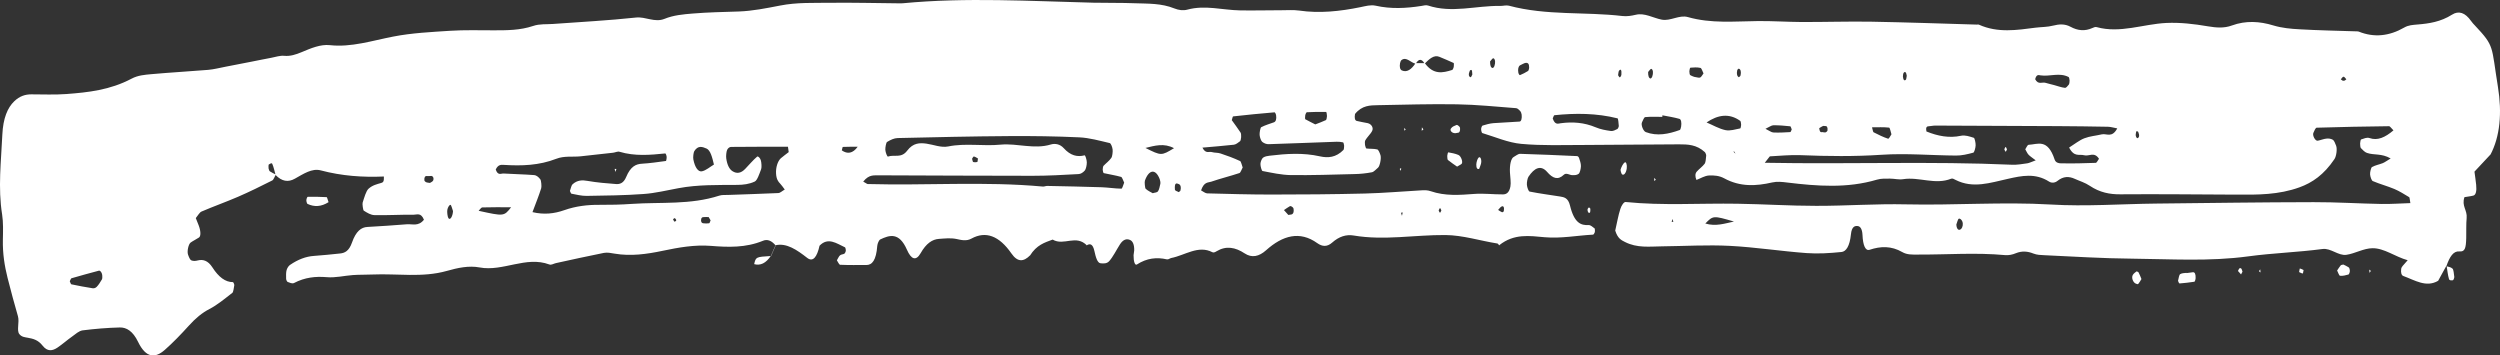 <svg width="211" height="30" viewBox="0 0 211 30" fill="none" xmlns="http://www.w3.org/2000/svg">
<rect x="0" y="0" width="211" height="30" fill="#333333" stroke="none"/>
<path d="M206.488 22.407C206.247 22.85 206.005 23.288 205.781 23.698C204.768 24.294 203.809 23.645 202.841 23.294C202.686 23.241 202.617 23.016 202.66 22.698C202.674 22.585 202.743 22.499 202.795 22.433C202.896 22.307 202.999 22.201 203.208 21.963C202.149 21.672 201.23 20.936 200.236 20.95C199.487 20.956 198.772 21.4 198.037 21.506C197.362 21.605 196.722 20.923 196.024 21.016C193.933 21.294 191.837 21.354 189.744 21.638C186.476 22.082 183.208 21.864 179.94 21.831C177.474 21.811 175.01 21.652 172.543 21.539C172.236 21.526 171.923 21.519 171.622 21.4C171.131 21.201 170.645 21.168 170.151 21.367C169.85 21.493 169.537 21.559 169.232 21.532C166.766 21.301 164.302 21.499 161.836 21.486C161.405 21.486 160.96 21.513 160.549 21.274C159.63 20.744 158.723 20.771 157.795 21.082C157.436 21.201 157.232 20.692 157.195 19.837C157.172 19.334 157.011 19.115 156.813 19.082C156.56 19.042 156.285 19.109 156.219 19.777C156.115 20.791 155.805 21.228 155.423 21.268C154.441 21.367 153.454 21.433 152.471 21.36C150.315 21.201 148.161 20.864 146.005 20.751C144.095 20.652 142.186 20.771 140.273 20.791C139.225 20.804 138.174 20.95 137.14 20.42C136.847 20.268 136.537 20.142 136.325 19.46C136.466 18.85 136.578 18.188 136.756 17.639C136.85 17.34 137.057 17.029 137.206 17.049C140.348 17.367 143.489 17.142 146.631 17.195C148.85 17.228 151.067 17.374 153.287 17.374C155.814 17.38 158.344 17.188 160.871 17.248C164.94 17.341 169.009 17.023 173.078 17.261C176.035 17.44 178.999 17.215 181.956 17.182C186.396 17.135 190.835 17.069 195.277 17.062C197.19 17.056 199.099 17.182 201.012 17.215C201.81 17.228 202.608 17.168 203.435 17.142C203.387 16.87 203.372 16.665 203.341 16.645C202.924 16.393 202.505 16.129 202.083 15.95C201.477 15.698 200.865 15.539 200.259 15.281C200.168 15.241 200.053 14.937 200.035 14.718C200.021 14.526 200.119 14.142 200.193 14.102C200.489 13.937 200.799 13.89 201.101 13.771C201.267 13.705 201.431 13.579 201.773 13.374C200.992 12.924 200.371 13.116 199.768 12.904C199.59 12.844 199.418 12.665 199.254 12.493C199.217 12.453 199.191 12.241 199.194 12.109C199.197 11.99 199.24 11.778 199.274 11.771C199.51 11.698 199.757 11.572 199.987 11.652C200.67 11.89 201.302 11.599 202.008 11.003C201.821 10.824 201.727 10.652 201.629 10.652C199.596 10.678 197.56 10.712 195.527 10.778C195.432 10.778 195.329 11.036 195.249 11.215C195.151 11.427 195.407 11.917 195.616 11.877C195.86 11.831 196.104 11.725 196.348 11.698C196.529 11.678 196.719 11.698 196.894 11.798C196.997 11.857 197.092 12.096 197.17 12.301C197.273 12.566 197.19 13.182 197.032 13.42C196.136 14.758 195.145 15.42 194.094 15.804C192.317 16.453 190.534 16.44 188.745 16.427C185.477 16.413 182.209 16.374 178.941 16.4C178.071 16.407 177.221 16.248 176.383 15.685C175.969 15.407 175.538 15.288 175.116 15.096C174.625 14.87 174.146 14.87 173.66 15.261C173.442 15.44 173.164 15.466 172.943 15.327C171.785 14.586 170.631 14.831 169.459 15.096C167.992 15.42 166.519 15.937 165.046 15.182C164.925 15.122 164.796 15.036 164.681 15.082C163.332 15.625 161.979 14.91 160.629 15.122C160.265 15.182 159.894 15.076 159.524 15.076C159.156 15.076 158.783 15.056 158.418 15.162C155.9 15.91 153.373 15.711 150.852 15.407C150.421 15.354 149.999 15.301 149.565 15.4C148.213 15.711 146.863 15.784 145.52 15.049C145.106 14.824 144.664 14.791 144.236 14.811C143.874 14.831 143.515 15.062 143.179 15.188C143.056 14.897 143.064 14.645 143.205 14.486C143.426 14.235 143.667 14.089 143.88 13.811C143.954 13.711 143.983 13.374 144.003 13.135C144.009 13.056 143.937 12.884 143.888 12.837C143.185 12.195 142.444 12.182 141.706 12.182C139.056 12.188 136.405 12.228 133.755 12.235C131.966 12.235 130.177 12.307 128.391 12.142C127.291 12.043 126.197 11.559 125.1 11.228C125.06 11.215 125.002 10.996 125.008 10.884C125.011 10.778 125.08 10.612 125.129 10.599C125.43 10.506 125.735 10.42 126.039 10.394C126.777 10.334 127.515 10.321 128.253 10.261C128.397 10.248 128.463 9.99 128.428 9.678C128.414 9.559 128.359 9.427 128.31 9.374C128.198 9.261 128.078 9.136 127.96 9.129C126.297 9.003 124.632 8.831 122.969 8.804C120.75 8.765 118.53 8.837 116.31 8.877C115.636 8.89 114.958 8.884 114.363 9.619C114.303 9.977 114.355 10.169 114.516 10.208C114.823 10.288 115.13 10.328 115.437 10.394C115.742 10.467 115.92 10.764 115.828 11.003C115.753 11.195 115.633 11.301 115.529 11.44C115.426 11.579 115.314 11.692 115.222 11.864C115.19 11.924 115.188 12.135 115.208 12.241C115.228 12.361 115.285 12.526 115.328 12.533C115.633 12.572 115.94 12.539 116.241 12.612C116.339 12.639 116.448 12.89 116.514 13.102C116.595 13.367 116.454 14.029 116.308 14.149C116.135 14.288 115.963 14.506 115.788 14.539C115.297 14.632 114.803 14.685 114.312 14.692C112.523 14.738 110.737 14.797 108.948 14.778C108.149 14.764 107.351 14.586 106.556 14.433C106.487 14.42 106.375 14.029 106.381 13.831C106.386 13.639 106.51 13.374 106.602 13.307C106.777 13.188 106.966 13.168 107.15 13.142C108.569 12.97 109.984 12.877 111.4 13.195C112.083 13.347 112.753 13.301 113.39 12.652C113.424 12.619 113.45 12.414 113.445 12.301C113.439 12.195 113.39 12.023 113.356 12.016C113.175 11.976 112.994 11.957 112.813 11.963C110.903 12.029 108.991 12.109 107.081 12.168C106.9 12.175 106.708 12.109 106.536 11.976C106.438 11.897 106.332 11.619 106.312 11.394C106.294 11.195 106.378 10.771 106.444 10.738C106.8 10.553 107.165 10.453 107.526 10.321C107.681 10.261 107.75 10.049 107.704 9.738C107.69 9.626 107.615 9.48 107.569 9.48C106.404 9.579 105.238 9.692 104.072 9.824C104.037 9.831 104.006 10.01 103.963 10.142C104.215 10.493 104.468 10.831 104.712 11.202C104.747 11.255 104.761 11.46 104.752 11.579C104.744 11.705 104.706 11.884 104.663 11.917C104.491 12.049 104.31 12.195 104.132 12.215C103.271 12.314 102.409 12.374 101.485 12.46C101.757 13.009 102.036 12.764 102.286 12.837C102.53 12.91 102.78 12.87 103.024 12.957C103.572 13.135 104.121 13.341 104.663 13.592C104.75 13.632 104.81 13.95 104.882 14.135C104.79 14.301 104.706 14.572 104.609 14.606C103.816 14.87 103.018 15.062 102.228 15.334C101.947 15.427 101.623 15.334 101.37 16.069C101.562 16.169 101.723 16.314 101.884 16.321C103.673 16.367 105.459 16.42 107.248 16.42C109.898 16.42 112.549 16.4 115.199 16.334C116.801 16.294 118.404 16.149 120.006 16.062C120.25 16.049 120.5 16.049 120.744 16.135C121.973 16.559 123.202 16.46 124.437 16.367C125.238 16.308 126.039 16.413 126.84 16.407C127.084 16.407 127.369 16.321 127.478 15.745C127.538 15.42 127.463 14.957 127.44 14.559C127.403 13.904 127.535 13.361 127.756 13.248C127.937 13.155 128.115 12.983 128.296 12.983C129.898 13.029 131.501 13.102 133.103 13.175C133.16 13.175 133.238 13.235 133.272 13.334C133.341 13.539 133.436 13.798 133.43 14.023C133.425 14.255 133.333 14.599 133.244 14.665C133.08 14.791 132.891 14.784 132.713 14.784C132.471 14.784 132.196 14.553 131.992 14.745C131.486 15.228 131.05 15.056 130.579 14.513C130.036 13.89 129.494 14.182 129.003 14.917C128.922 15.036 128.853 15.394 128.87 15.599C128.888 15.824 129.011 16.148 129.097 16.168C129.956 16.341 130.814 16.447 131.676 16.586C131.986 16.639 132.351 16.685 132.506 17.341C132.868 18.837 133.436 19.029 134.082 18.996C134.255 18.989 134.427 19.168 134.596 19.288C134.611 19.301 134.622 19.539 134.599 19.605C134.565 19.705 134.499 19.804 134.447 19.804C133.092 19.877 131.745 20.142 130.384 20.023C129.097 19.91 127.791 19.692 126.533 20.698L126.547 20.731C126.493 20.672 126.438 20.559 126.381 20.552C124.916 20.321 123.469 19.85 121.99 19.837C119.409 19.817 116.83 20.314 114.249 19.877C113.628 19.771 113.019 19.956 112.437 20.473C112.014 20.85 111.601 20.824 111.176 20.519C109.703 19.466 108.261 19.864 106.857 21.122C106.257 21.658 105.654 21.784 105.051 21.387C104.261 20.864 103.483 20.725 102.688 21.201C102.57 21.274 102.435 21.347 102.323 21.287C101.143 20.665 100.006 21.552 98.849 21.777C98.725 21.804 98.602 21.923 98.484 21.89C97.628 21.692 96.787 21.784 95.957 22.321C95.788 22.433 95.667 22.069 95.673 21.539C95.675 21.407 95.724 21.274 95.727 21.135C95.739 20.625 95.595 20.367 95.406 20.268C95.096 20.109 94.794 20.208 94.524 20.625C94.22 21.102 93.941 21.678 93.614 22.043C93.407 22.268 93.134 22.241 92.893 22.221C92.62 22.201 92.482 21.711 92.368 21.188C92.233 20.572 91.994 20.546 91.739 20.692L91.753 20.731C90.811 19.751 89.8 20.784 88.844 20.221C88.175 20.473 87.497 20.658 86.92 21.585L86.938 21.552C86.4 22.096 85.892 22.155 85.361 21.387C84.322 19.89 83.19 19.48 81.993 20.135C81.565 20.374 81.143 20.261 80.712 20.168C80.227 20.069 79.733 20.129 79.245 20.162C78.682 20.201 78.168 20.546 77.703 21.367C77.309 22.056 76.904 21.897 76.545 21.076C75.888 19.579 75.09 19.831 74.294 20.208C74.194 20.254 74.059 20.539 74.041 20.751C73.95 21.976 73.605 22.367 73.123 22.367C72.385 22.367 71.647 22.38 70.909 22.347C70.817 22.34 70.725 22.102 70.633 21.97C70.722 21.824 70.799 21.632 70.897 21.552C71.009 21.46 71.141 21.48 71.259 21.413C71.308 21.387 71.368 21.274 71.385 21.168C71.397 21.095 71.354 20.89 71.322 20.877C70.604 20.546 69.886 19.983 69.157 20.751L69.177 20.705C68.953 21.731 68.603 22.135 68.126 21.764C67.259 21.089 66.389 20.486 65.458 20.698L65.47 20.725C65.131 20.314 64.772 20.162 64.396 20.321C62.931 20.923 61.464 20.87 59.983 20.751C58.636 20.645 57.275 20.884 55.928 21.168C54.575 21.453 53.229 21.638 51.873 21.407C51.566 21.354 51.256 21.288 50.954 21.347C49.608 21.612 48.261 21.917 46.914 22.208C46.73 22.248 46.541 22.387 46.363 22.321C44.396 21.585 42.449 22.943 40.479 22.572C39.566 22.4 38.63 22.605 37.717 22.864C35.629 23.453 33.536 23.076 31.445 23.168C30.894 23.195 30.34 23.175 29.788 23.215C29.05 23.268 28.312 23.459 27.574 23.393C26.644 23.314 25.731 23.407 24.823 23.883C24.654 23.969 24.459 23.857 24.281 23.797C24.229 23.777 24.152 23.632 24.149 23.526C24.14 23.281 24.134 22.97 24.192 22.784C24.258 22.572 24.384 22.42 24.496 22.347C25.148 21.903 25.814 21.645 26.495 21.599C27.233 21.552 27.971 21.466 28.709 21.393C29.085 21.354 29.452 21.201 29.705 20.48C30.044 19.506 30.492 19.182 31.006 19.155C32.114 19.089 33.22 19.023 34.328 18.93C34.811 18.89 35.31 19.135 35.781 18.546C35.526 17.923 35.204 18.122 34.917 18.122C33.809 18.109 32.7 18.182 31.595 18.155C31.296 18.148 30.992 17.963 30.702 17.778C30.644 17.738 30.569 17.221 30.607 17.102C30.747 16.658 30.9 16.116 31.104 15.93C31.439 15.626 31.816 15.546 32.178 15.44C32.338 15.393 32.419 15.321 32.401 14.897C30.621 14.976 28.844 14.851 27.069 14.38C26.322 14.182 25.602 14.685 24.884 15.082C24.321 15.4 23.787 15.314 23.261 14.771C23.169 14.447 23.095 14.082 22.977 13.824C22.928 13.718 22.782 13.831 22.684 13.884C22.664 13.897 22.65 14.122 22.667 14.215C22.684 14.321 22.736 14.433 22.782 14.466C22.945 14.572 23.112 14.645 23.279 14.731C23.181 14.904 23.092 15.168 22.983 15.228C22.024 15.711 21.062 16.188 20.097 16.605C19.069 17.049 18.035 17.413 17.004 17.857C16.838 17.93 16.689 18.208 16.525 18.407C16.622 18.652 16.697 18.837 16.772 19.029C16.95 19.493 16.961 19.93 16.798 20.043C16.565 20.201 16.321 20.307 16.088 20.473C15.907 20.605 15.775 21.208 15.867 21.48C15.936 21.685 16.037 21.923 16.137 21.97C16.315 22.049 16.505 22.029 16.686 21.983C17.128 21.87 17.55 21.983 17.926 22.566C18.452 23.387 19.026 23.817 19.66 23.811C19.701 23.811 19.784 24.016 19.775 24.069C19.735 24.301 19.692 24.651 19.615 24.711C18.974 25.208 18.334 25.744 17.676 26.082C17.067 26.393 16.499 26.863 15.939 27.486C15.273 28.221 14.598 28.923 13.906 29.532C13.116 30.228 12.335 30.261 11.652 28.85C11.213 27.943 10.675 27.625 10.113 27.638C9.065 27.665 8.016 27.751 6.971 27.883C6.67 27.923 6.374 28.195 6.081 28.407C5.67 28.698 5.268 29.055 4.855 29.334C4.433 29.618 4.008 29.698 3.597 29.175C3.21 28.678 2.779 28.585 2.348 28.506C2.107 28.459 1.84 28.453 1.636 28.201C1.383 27.896 1.659 27.188 1.515 26.691C1.208 25.632 0.918 24.552 0.639 23.453C0.39 22.46 0.217 21.413 0.243 20.221C0.258 19.519 0.281 18.751 0.18 18.109C-0.182 15.837 0.097 13.605 0.197 11.367C0.26 9.977 0.64 9.089 1.197 8.553C1.662 8.102 2.144 7.963 2.641 7.963C3.626 7.963 4.614 8.01 5.599 7.937C7.445 7.798 9.291 7.599 11.106 6.639C11.64 6.354 12.206 6.314 12.757 6.261C14.36 6.116 15.962 6.03 17.561 5.897C18.052 5.857 18.544 5.725 19.035 5.632C19.773 5.493 20.508 5.347 21.243 5.202C21.794 5.096 22.345 4.977 22.897 4.877C23.264 4.811 23.635 4.672 23.999 4.712C24.496 4.758 24.973 4.606 25.461 4.4C26.245 4.069 27.055 3.725 27.841 3.811C29.639 4.01 31.402 3.434 33.18 3.089C34.773 2.778 36.379 2.705 37.981 2.599C39.213 2.52 40.447 2.559 41.679 2.559C42.788 2.559 43.896 2.56 45.002 2.189C45.547 2.003 46.107 2.063 46.661 2.023C49.002 1.851 51.345 1.732 53.682 1.48C54.483 1.394 55.264 1.924 56.077 1.593C56.861 1.275 57.668 1.209 58.466 1.142C59.758 1.036 61.054 1.01 62.349 0.97C63.52 0.93 64.683 0.692 65.852 0.467C67.262 0.189 68.683 0.255 70.102 0.235C72.011 0.215 73.924 0.262 75.833 0.281C75.957 0.281 76.08 0.288 76.204 0.275C81.565 -0.235 86.926 0.096 92.287 0.228C93.459 0.255 94.627 0.228 95.799 0.275C96.907 0.315 98.019 0.268 99.118 0.712C99.48 0.857 99.862 0.911 100.224 0.811C101.703 0.407 103.179 0.851 104.655 0.877C105.826 0.897 106.998 0.864 108.167 0.864C108.661 0.864 109.154 0.824 109.646 0.891C111.371 1.142 113.091 0.957 114.811 0.606C115.239 0.52 115.676 0.387 116.101 0.48C117.393 0.771 118.679 0.705 119.972 0.5C120.155 0.474 120.345 0.407 120.526 0.467C122.553 1.136 124.583 0.467 126.613 0.5C126.86 0.507 127.11 0.421 127.351 0.48C130.542 1.334 133.752 0.977 136.948 1.354C137.316 1.394 137.689 1.334 138.056 1.248C138.806 1.063 139.524 1.52 140.256 1.659C140.98 1.798 141.735 1.235 142.453 1.44C144.423 2.003 146.392 1.798 148.362 1.778C149.594 1.765 150.826 1.851 152.055 1.858C154.028 1.864 156.001 1.798 157.97 1.831C160.928 1.884 163.883 1.99 166.841 2.076C166.901 2.076 166.967 2.056 167.024 2.083C168.615 2.798 170.215 2.54 171.814 2.334C172.305 2.275 172.799 2.288 173.284 2.162C173.781 2.036 174.269 1.997 174.754 2.261C175.363 2.593 175.972 2.646 176.589 2.367C176.71 2.314 176.836 2.255 176.957 2.288C178.93 2.838 180.885 2.03 182.846 1.937C184.015 1.884 185.19 2.023 186.355 2.222C187.036 2.334 187.697 2.401 188.377 2.149C189.54 1.725 190.709 1.791 191.877 2.149C192.607 2.367 193.35 2.434 194.088 2.473C195.691 2.566 197.293 2.593 198.892 2.646C198.953 2.646 199.016 2.646 199.076 2.666C200.369 3.189 201.649 3.056 202.924 2.321C203.277 2.116 203.656 2.103 204.027 2.069C205.015 1.99 205.994 1.844 206.956 1.235C207.51 0.884 208.056 1.056 208.558 1.771C208.661 1.924 208.776 2.036 208.888 2.156C210.565 3.944 210.255 3.831 210.827 7.341C211.18 9.52 211.007 11.533 210.18 13.082L210.201 13.036C209.761 13.506 209.325 13.976 208.845 14.486C208.891 14.831 208.949 15.215 208.989 15.605C209.043 16.122 208.96 16.453 208.756 16.506C208.512 16.572 208.268 16.592 208.001 16.639C207.74 17.387 208.251 17.731 208.185 18.4C208.133 18.943 208.165 19.526 208.15 20.089C208.127 20.97 208.035 21.261 207.565 21.221C207.074 21.175 206.749 21.658 206.47 22.48L206.488 22.407ZM146.502 13.063C146.467 12.983 146.441 12.877 146.401 12.824C146.372 12.784 146.329 12.798 146.292 12.791C146.37 12.87 146.444 12.943 146.522 13.023L146.502 13.063ZM119.475 5.328C119.733 5.328 119.992 5.328 120.253 5.328C120.985 6.334 121.772 6.155 122.562 5.904C122.61 5.891 122.668 5.765 122.694 5.659C122.717 5.566 122.708 5.328 122.699 5.321C122.292 5.136 121.881 4.957 121.473 4.791C121.028 4.612 120.632 4.977 120.239 5.374C119.989 4.937 119.739 4.95 119.492 5.374C119.087 5.321 118.708 4.751 118.289 5.069C118.237 5.109 118.183 5.222 118.163 5.334C118.108 5.652 118.165 5.871 118.315 5.944C118.737 6.136 119.122 5.871 119.475 5.328ZM60.261 13.91C60.117 13.301 59.968 12.685 59.635 12.539C59.282 12.387 58.917 12.248 58.598 12.758C58.529 12.864 58.483 13.281 58.518 13.453C58.653 14.142 58.931 14.519 59.239 14.46C59.589 14.387 59.928 14.082 60.273 13.877L60.261 13.91ZM66.567 12.837C66.547 12.685 66.527 12.533 66.504 12.387C64.907 12.387 63.311 12.38 61.711 12.4C61.593 12.4 61.45 12.48 61.369 12.652C61.303 12.798 61.266 13.162 61.295 13.367C61.375 13.937 61.568 14.288 61.82 14.447C62.191 14.685 62.55 14.619 62.9 14.248C63.233 13.904 63.557 13.513 63.899 13.222C63.98 13.155 64.149 13.327 64.209 13.513C64.27 13.692 64.296 14.129 64.244 14.268C64.089 14.685 63.908 15.228 63.704 15.321C63.227 15.546 62.728 15.599 62.239 15.605C60.577 15.619 58.917 15.572 57.257 15.884C56.278 16.062 55.296 16.308 54.314 16.374C52.715 16.493 51.112 16.506 49.513 16.533C49.085 16.539 48.657 16.427 48.229 16.347C48.183 16.341 48.143 16.195 48.1 16.115C48.172 15.923 48.226 15.639 48.318 15.559C48.726 15.188 49.154 15.188 49.59 15.268C50.389 15.407 51.187 15.473 51.985 15.533C52.295 15.559 52.629 15.473 52.847 14.943C53.223 14.036 53.682 13.844 54.188 13.817C54.86 13.778 55.535 13.678 56.206 13.586C56.232 13.579 56.275 13.341 56.264 13.235C56.255 13.122 56.189 12.95 56.152 12.95C54.865 13.082 53.579 13.195 52.295 12.811C52.117 12.758 51.928 12.87 51.744 12.89C50.822 12.996 49.901 13.102 48.982 13.195C48.307 13.261 47.618 13.142 46.954 13.4C45.487 13.97 44.017 14.01 42.538 13.917C42.297 13.904 42.041 13.877 41.84 14.307C42.021 14.844 42.279 14.632 42.509 14.645C43.371 14.698 44.232 14.711 45.091 14.778C45.266 14.791 45.455 14.937 45.608 15.142C45.676 15.235 45.725 15.738 45.679 15.884C45.478 16.526 45.24 17.102 44.941 17.904C45.921 18.135 46.776 18.036 47.626 17.738C48.603 17.394 49.585 17.281 50.57 17.288C51.494 17.294 52.416 17.274 53.341 17.208C55.796 17.043 58.263 17.301 60.706 16.513C60.947 16.433 61.197 16.466 61.444 16.453C62.86 16.4 64.275 16.36 65.691 16.294C65.852 16.288 66.01 16.122 66.234 15.996C66.056 15.764 65.958 15.612 65.852 15.506C65.68 15.334 65.525 15.122 65.499 14.645C65.47 14.149 65.625 13.619 65.898 13.361C66.119 13.168 66.346 13.016 66.567 12.837ZM148.948 13.738C156.15 13.87 162.981 13.599 169.813 13.904C170.243 13.924 170.674 13.844 171.105 13.784C171.277 13.758 171.446 13.665 171.814 13.533C171.487 13.281 171.335 13.195 171.197 13.043C171.099 12.937 171.022 12.751 170.933 12.599C171.024 12.467 171.116 12.228 171.208 12.222C171.986 12.188 172.813 11.659 173.411 13.466C173.497 13.731 173.752 13.784 173.927 13.784C174.912 13.804 175.897 13.784 176.879 13.745C176.968 13.745 177.057 13.526 177.155 13.4C176.75 12.771 176.311 13.222 175.897 13.102C175.498 12.99 175.062 13.294 174.634 12.453C175.102 12.162 175.504 11.831 175.917 11.672C176.4 11.486 176.894 11.46 177.382 11.341C177.795 11.241 178.243 11.678 178.697 10.837C178.387 10.778 178.149 10.705 177.91 10.698C176.495 10.672 175.079 10.652 173.663 10.645C170.215 10.625 166.769 10.612 163.32 10.599C163.136 10.599 162.952 10.652 162.766 10.659C162.591 10.665 162.528 10.784 162.591 11.096C163.547 11.486 164.515 11.672 165.5 11.46C165.858 11.38 166.232 11.519 166.594 11.632C166.66 11.652 166.754 12.063 166.743 12.274C166.734 12.5 166.625 12.864 166.548 12.884C166.062 13.016 165.571 13.135 165.083 13.129C162.99 13.115 160.894 12.924 158.803 13.063C156.523 13.215 154.249 13.188 151.969 13.096C151.108 13.063 150.246 13.149 149.385 13.195C149.336 13.215 149.281 13.334 148.948 13.738ZM72.856 15.327C73.12 15.473 73.18 15.533 73.237 15.533C78.162 15.672 83.087 15.294 88.009 15.745C88.132 15.758 88.256 15.692 88.376 15.692C89.915 15.725 91.451 15.751 92.991 15.804C93.542 15.824 94.096 15.917 94.647 15.923C94.725 15.923 94.803 15.592 94.88 15.414C94.794 15.248 94.714 14.957 94.619 14.93C94.133 14.791 93.645 14.725 93.157 14.612C93.123 14.605 93.071 14.433 93.068 14.327C93.065 14.215 93.097 14.036 93.137 13.996C93.358 13.764 93.594 13.605 93.8 13.321C93.875 13.221 93.93 12.818 93.904 12.612C93.878 12.394 93.754 12.096 93.663 12.076C92.807 11.877 91.951 11.632 91.093 11.592C89.123 11.5 87.153 11.473 85.183 11.486C82.044 11.506 78.903 11.579 75.764 11.652C75.463 11.659 75.159 11.804 74.866 11.983C74.794 12.023 74.708 12.447 74.722 12.652C74.739 12.87 74.88 13.241 74.946 13.215C75.486 13.023 76.057 13.387 76.566 12.718C77.071 12.049 77.625 12.049 78.182 12.122C78.797 12.208 79.417 12.48 80.023 12.361C81.502 12.062 82.978 12.354 84.451 12.208C85.864 12.076 87.273 12.625 88.689 12.195C89.042 12.089 89.462 12.155 89.775 12.5C90.355 13.142 90.926 13.268 91.543 13.109C91.598 13.096 91.727 13.493 91.727 13.705C91.73 13.937 91.65 14.288 91.561 14.387C91.4 14.572 91.21 14.685 91.032 14.692C89.74 14.764 88.448 14.837 87.156 14.837C82.849 14.837 78.538 14.811 74.231 14.797C73.812 14.824 73.378 14.672 72.856 15.327ZM131.05 9.996C131.239 10.566 131.504 10.434 131.733 10.4C132.721 10.268 133.7 10.334 134.677 10.745C135.099 10.924 135.532 10.996 135.96 11.056C136.138 11.082 136.325 10.976 136.503 10.89C136.552 10.87 136.632 10.698 136.626 10.626C136.612 10.4 136.572 10.003 136.526 9.99C134.748 9.546 132.968 9.539 131.185 9.725C131.139 9.738 131.096 9.91 131.05 9.996ZM140.305 9.732C140.305 9.778 140.302 9.818 140.302 9.864C139.819 9.864 139.337 9.837 138.855 9.884C138.76 9.89 138.665 10.155 138.582 10.327C138.481 10.539 138.691 11.069 138.904 11.149C139.868 11.513 140.825 11.314 141.778 10.97C141.821 10.957 141.867 10.798 141.887 10.685C141.939 10.361 141.887 10.063 141.741 10.03C141.264 9.897 140.784 9.824 140.305 9.732ZM144.035 10.334C144.566 10.559 145.092 10.87 145.629 10.983C146.039 11.069 146.461 10.91 146.878 10.837C146.906 10.831 146.952 10.645 146.952 10.539C146.952 10.427 146.918 10.235 146.884 10.208C145.942 9.526 144.982 9.692 144.035 10.334ZM5.889 23.738C5.935 23.83 5.975 23.983 6.021 23.996C6.618 24.122 7.212 24.234 7.81 24.327C7.927 24.347 8.057 24.314 8.163 24.208C8.321 24.049 8.467 23.811 8.608 23.572C8.64 23.519 8.642 23.314 8.628 23.208C8.614 23.102 8.565 22.996 8.519 22.936C8.47 22.877 8.404 22.831 8.35 22.844C7.577 23.049 6.805 23.261 6.032 23.486C5.986 23.499 5.943 23.632 5.889 23.738ZM171.768 6.685C172.032 7.182 172.351 6.904 172.641 6.99C172.882 7.063 173.126 7.116 173.37 7.182C173.672 7.261 173.976 7.381 174.278 7.414C174.387 7.427 174.505 7.261 174.611 7.136C174.648 7.089 174.677 6.91 174.674 6.804C174.671 6.692 174.628 6.513 174.591 6.5C173.807 6.096 173.011 6.48 172.222 6.361C172.064 6.334 171.877 6.255 171.768 6.685ZM97.292 16.307C97.508 16.235 97.643 16.268 97.74 16.135C97.829 16.016 97.887 15.738 97.935 15.506C97.953 15.413 97.918 15.215 97.881 15.122C97.545 14.235 96.974 14.281 96.629 15.248C96.586 15.367 96.638 15.877 96.692 15.93C96.91 16.129 97.149 16.221 97.292 16.307ZM40.396 17.791C42.532 18.261 42.532 18.261 43.138 17.493C42.294 17.493 41.501 17.48 40.709 17.506C40.605 17.513 40.499 17.692 40.396 17.791ZM146.347 18.698C144.592 18.188 144.592 18.188 143.929 18.864C144.802 19.129 145.571 18.864 146.347 18.698ZM96.675 12.486C98.013 13.155 98.013 13.155 99.087 12.506C98.237 12.056 97.465 12.294 96.675 12.486ZM111.009 10.5C111.317 10.38 111.612 10.275 111.908 10.136C111.948 10.116 111.994 9.924 111.997 9.798C112 9.679 111.954 9.447 111.928 9.447C111.386 9.434 110.846 9.447 110.303 9.473C110.254 9.473 110.194 9.599 110.165 9.705C110.142 9.798 110.145 10.049 110.154 10.056C110.438 10.215 110.725 10.354 111.009 10.5ZM149.005 10.87C149.333 11.03 149.502 11.175 149.672 11.182C150.148 11.208 150.622 11.175 151.099 11.149C151.142 11.149 151.182 11.003 151.222 10.924C151.182 10.831 151.142 10.665 151.099 10.659C150.625 10.612 150.148 10.566 149.672 10.572C149.502 10.579 149.333 10.718 149.005 10.87ZM157.996 10.745C158.065 10.976 158.088 11.149 158.128 11.162C158.533 11.367 158.938 11.572 159.349 11.705C159.438 11.731 159.541 11.466 159.639 11.334C159.573 11.135 159.512 10.778 159.441 10.771C158.976 10.718 158.504 10.745 157.996 10.745ZM142.993 6.487C143.271 6.526 143.392 6.592 143.501 6.539C143.598 6.493 143.685 6.314 143.776 6.195C143.693 6.03 143.613 5.751 143.521 5.732C143.239 5.665 142.955 5.692 142.671 5.712C142.636 5.712 142.585 5.897 142.582 6.01C142.576 6.116 142.614 6.314 142.648 6.334C142.812 6.433 142.984 6.48 142.993 6.487ZM72.388 12.387C71.971 12.387 71.555 12.38 71.135 12.4C71.11 12.4 71.084 12.566 71.049 12.692C71.52 13.023 71.98 12.957 72.388 12.387ZM38.234 17.817C38.162 17.632 38.093 17.294 38.018 17.288C37.929 17.281 37.788 17.506 37.754 17.711C37.722 17.897 37.771 18.288 37.843 18.407C37.987 18.632 38.211 18.261 38.234 17.817ZM128.695 5.321C128.641 5.348 128.465 5.414 128.293 5.513C128.15 5.599 128.095 5.838 128.147 6.129C128.164 6.228 128.244 6.354 128.285 6.341C128.514 6.248 128.744 6.129 128.968 5.99C129.011 5.963 129.063 5.791 129.06 5.685C129.06 5.387 128.965 5.255 128.695 5.321ZM165.115 18.95C165.132 19.34 165.324 19.519 165.523 19.314C165.652 19.182 165.706 18.91 165.62 18.692C165.554 18.526 165.413 18.42 165.322 18.46C165.241 18.499 165.181 18.778 165.115 18.95ZM125.763 5.182C125.755 5.506 125.824 5.718 125.97 5.738C126.022 5.745 126.094 5.665 126.128 5.573C126.226 5.301 126.203 4.997 126.059 4.924C125.973 4.877 125.864 5.089 125.763 5.182ZM59.81 18.321C59.672 18.321 59.506 18.307 59.336 18.327C59.285 18.334 59.21 18.374 59.187 18.46C59.13 18.672 59.196 18.824 59.351 18.844C59.517 18.864 59.687 18.87 59.856 18.844C59.896 18.837 59.934 18.685 59.974 18.599C59.931 18.526 59.885 18.453 59.81 18.321ZM153.902 11.168C153.988 11.168 154.048 11.188 154.102 11.162C154.154 11.135 154.235 11.076 154.243 10.996C154.269 10.738 154.189 10.619 154.036 10.639C153.979 10.645 153.922 10.612 153.864 10.632C153.755 10.679 153.649 10.751 153.543 10.818C153.6 11.341 153.798 11.082 153.902 11.168ZM36.289 15.44C36.39 15.36 36.536 15.341 36.577 15.182C36.626 14.983 36.511 14.831 36.364 14.851C36.252 14.864 36.14 14.864 36.028 14.857C35.879 14.844 35.798 14.957 35.816 15.208C35.821 15.281 35.905 15.354 35.953 15.374C36.066 15.42 36.178 15.42 36.289 15.44ZM108.735 18.142C108.873 18.122 108.933 18.115 108.994 18.102C109.149 18.062 109.221 17.897 109.178 17.625C109.163 17.533 109.086 17.473 109.034 17.44C108.979 17.4 108.913 17.38 108.859 17.407C108.692 17.5 108.531 17.619 108.365 17.731C108.506 17.89 108.652 18.049 108.735 18.142ZM139.102 6.076C139.093 6.394 139.159 6.599 139.3 6.626C139.349 6.632 139.42 6.546 139.452 6.453C139.547 6.189 139.527 5.891 139.389 5.818C139.306 5.771 139.199 5.983 139.102 6.076ZM99.48 16.215C99.532 16.168 99.612 16.149 99.635 16.062C99.701 15.791 99.641 15.592 99.483 15.533C99.314 15.466 99.113 15.367 99.162 16.003C99.17 16.109 99.368 16.142 99.48 16.215ZM197.727 6.811C197.773 6.811 197.83 6.824 197.882 6.804C197.933 6.785 197.982 6.732 198.031 6.692C197.951 6.612 197.873 6.473 197.793 6.473C197.715 6.473 197.641 6.619 197.563 6.698C197.618 6.738 197.669 6.771 197.727 6.811ZM82.538 13.374C82.424 13.314 82.309 13.228 82.194 13.208C82.145 13.202 82.093 13.328 82.042 13.4C82.073 13.493 82.099 13.659 82.133 13.672C82.251 13.705 82.375 13.698 82.492 13.672C82.51 13.665 82.521 13.48 82.538 13.374ZM146.76 6.52C146.812 6.467 146.889 6.44 146.906 6.347C146.967 6.063 146.912 5.844 146.763 5.798C146.717 5.785 146.634 5.864 146.616 5.957C146.556 6.242 146.614 6.44 146.76 6.52ZM126.766 17.91C126.817 17.93 126.909 17.877 126.923 17.804C126.975 17.513 126.901 17.347 126.737 17.427C126.633 17.473 126.539 17.619 126.441 17.718C126.55 17.784 126.656 17.87 126.766 17.91ZM56.901 18.705C57.102 18.685 57.128 18.572 56.97 18.42C56.927 18.38 56.861 18.473 56.804 18.5C56.835 18.572 56.867 18.639 56.901 18.705ZM180.299 11.082C180.282 11.202 180.242 11.347 180.256 11.44C180.274 11.546 180.348 11.672 180.391 11.665C180.561 11.625 180.589 11.414 180.466 11.135C180.434 11.062 180.357 11.096 180.299 11.082ZM160.931 6.394C160.888 6.102 160.796 5.997 160.673 6.142C160.635 6.182 160.598 6.367 160.606 6.467C160.635 6.758 160.736 6.857 160.862 6.718C160.896 6.672 160.908 6.5 160.931 6.394ZM136.566 6.347C136.615 6.414 136.667 6.539 136.712 6.526C136.764 6.513 136.842 6.387 136.847 6.288C136.876 5.897 136.79 5.771 136.638 5.983C136.598 6.043 136.589 6.228 136.566 6.347ZM124.265 6.288C124.25 6.162 124.25 5.97 124.216 5.93C124.173 5.877 124.084 5.904 124.049 5.977C123.92 6.261 123.951 6.48 124.124 6.52C124.167 6.526 124.219 6.367 124.265 6.288ZM141.161 18.48L141.086 18.725H141.229L141.161 18.48ZM121.422 17.758C121.459 17.831 121.496 17.95 121.537 17.95C121.574 17.95 121.614 17.831 121.651 17.758C121.614 17.692 121.577 17.566 121.539 17.566C121.499 17.566 121.462 17.692 121.422 17.758ZM118.246 17.956L118.326 18.215L118.389 17.93L118.246 17.956Z" fill="white"/>
<path d="M184.541 23.049C184.722 23.023 184.905 22.996 185.086 22.976C185.241 22.963 185.325 23.135 185.31 23.473C185.305 23.586 185.247 23.771 185.207 23.778C184.788 23.844 184.368 23.89 183.952 23.923C183.909 23.923 183.823 23.718 183.826 23.698C183.875 23.493 183.923 23.188 184.001 23.142C184.173 23.036 184.36 23.056 184.541 23.029C184.541 23.029 184.541 23.043 184.541 23.049Z" fill="white"/>
<path d="M27.73 17.063C27.118 17.447 26.538 17.486 25.952 17.208C25.909 17.188 25.852 16.996 25.857 16.897C25.86 16.791 25.929 16.612 25.972 16.612C26.503 16.599 27.037 16.612 27.569 16.639C27.606 16.632 27.643 16.824 27.73 17.063Z" fill="white"/>
<path d="M122.978 14.063C122.748 13.904 122.473 13.718 122.2 13.5C122.168 13.473 122.142 13.268 122.148 13.155C122.154 13.043 122.206 12.857 122.234 12.857C122.519 12.91 122.806 12.957 123.087 13.076C123.331 13.182 123.501 13.725 123.351 13.837C123.248 13.917 123.139 13.963 122.978 14.063Z" fill="white"/>
<path d="M197.776 22.327C197.899 22.387 198.077 22.46 198.249 22.579C198.287 22.605 198.336 22.797 198.327 22.89C198.318 23.003 198.255 23.155 198.212 23.168C197.974 23.235 197.735 23.301 197.497 23.274C197.414 23.261 197.333 22.983 197.253 22.831C197.351 22.692 197.442 22.532 197.543 22.413C197.592 22.347 197.661 22.36 197.776 22.327Z" fill="white"/>
<path d="M180.328 22.903C180.386 22.936 180.457 22.923 180.5 23.003C180.589 23.162 180.661 23.367 180.739 23.552C180.653 23.691 180.569 23.85 180.475 23.956C180.426 24.009 180.357 23.97 180.297 23.95C180.032 23.877 179.869 23.433 180.012 23.201C180.104 23.049 180.225 22.996 180.328 22.903Z" fill="white"/>
<path d="M65.071 21.579C64.643 22.228 64.175 22.433 63.652 22.294C63.793 21.685 63.793 21.685 65.082 21.605C65.085 21.612 65.071 21.579 65.071 21.579Z" fill="white"/>
<path d="M136.778 14.307C136.862 14.049 136.994 13.798 137.129 13.705C137.247 13.626 137.338 13.917 137.298 14.215C137.244 14.619 137.04 14.844 136.891 14.705C136.847 14.665 136.756 14.38 136.778 14.307Z" fill="white"/>
<path d="M122.846 11.241C122.53 11.255 122.349 11.003 122.455 10.851C122.587 10.659 122.763 10.626 122.921 10.553C122.972 10.526 123.035 10.566 123.09 10.612C123.142 10.652 123.219 10.718 123.228 10.804C123.254 11.076 123.17 11.215 123.021 11.208C122.961 11.215 122.903 11.235 122.846 11.241Z" fill="white"/>
<path d="M124.845 14.248C124.704 14.321 124.589 14.195 124.6 13.884C124.606 13.679 124.695 13.414 124.778 13.321C124.902 13.175 125.031 13.354 125.02 13.665C125.014 13.864 124.905 14.049 124.845 14.248Z" fill="white"/>
<path d="M206.465 22.466C206.646 22.526 206.835 22.526 206.999 22.678C207.076 22.751 207.114 23.115 207.142 23.367C207.151 23.44 207.071 23.652 207.028 23.652C206.913 23.665 206.74 23.698 206.694 23.546C206.594 23.221 206.554 22.791 206.491 22.407C206.488 22.407 206.465 22.466 206.465 22.466Z" fill="white"/>
<path d="M194.045 22.963C194.066 22.857 194.091 22.658 194.106 22.658C194.212 22.678 194.318 22.744 194.422 22.791C194.399 22.897 194.376 23.089 194.356 23.082C194.255 23.076 194.152 23.009 194.045 22.963Z" fill="white"/>
<path d="M189.144 23.162C189.058 23.062 188.971 22.963 188.885 22.87C188.926 22.797 188.963 22.685 189.009 22.652C189.058 22.619 189.121 22.625 189.167 22.672C189.21 22.718 189.236 22.844 189.267 22.93C189.227 23.009 189.187 23.082 189.144 23.162Z" fill="white"/>
<path d="M199.964 22.751L200.101 22.864L199.99 23.029L199.964 22.751Z" fill="white"/>
<path d="M139.751 15.175L139.61 15.274L139.627 15.01L139.751 15.175Z" fill="white"/>
<path d="M190.789 22.996L190.654 22.89L190.763 22.731L190.789 22.996Z" fill="white"/>
<path d="M134.226 17.612C134.22 17.711 134.232 17.851 134.209 17.904C134.18 17.963 134.108 17.996 134.077 17.956C133.947 17.797 133.956 17.619 134.097 17.513C134.131 17.486 134.183 17.579 134.226 17.612Z" fill="white"/>
<path d="M120.135 10.924L119.992 11.036L120.009 10.745L120.135 10.924Z" fill="white"/>
<path d="M118.639 10.944L118.516 11.023L118.533 10.791L118.639 10.944Z" fill="white"/>
<path d="M118.131 14.261L118.257 14.175L118.24 14.42L118.131 14.261Z" fill="white"/>
<path d="M86.909 21.599C86.909 21.599 86.926 21.559 86.926 21.566C86.926 21.572 86.909 21.599 86.909 21.599Z" fill="white"/>
<path d="M65.45 20.705C65.323 20.996 65.197 21.288 65.071 21.579L65.082 21.605C65.209 21.314 65.335 21.023 65.459 20.731C65.461 20.738 65.45 20.705 65.45 20.705Z" fill="white"/>
<path d="M51.948 14.513L51.873 14.255L52.023 14.261L51.948 14.513Z" fill="white"/>
<path d="M169.166 12.599C169.204 12.526 169.241 12.4 169.278 12.407C169.316 12.407 169.35 12.533 169.388 12.606C169.35 12.678 169.313 12.804 169.276 12.798C169.238 12.798 169.201 12.672 169.166 12.599Z" fill="white"/>
</svg>
